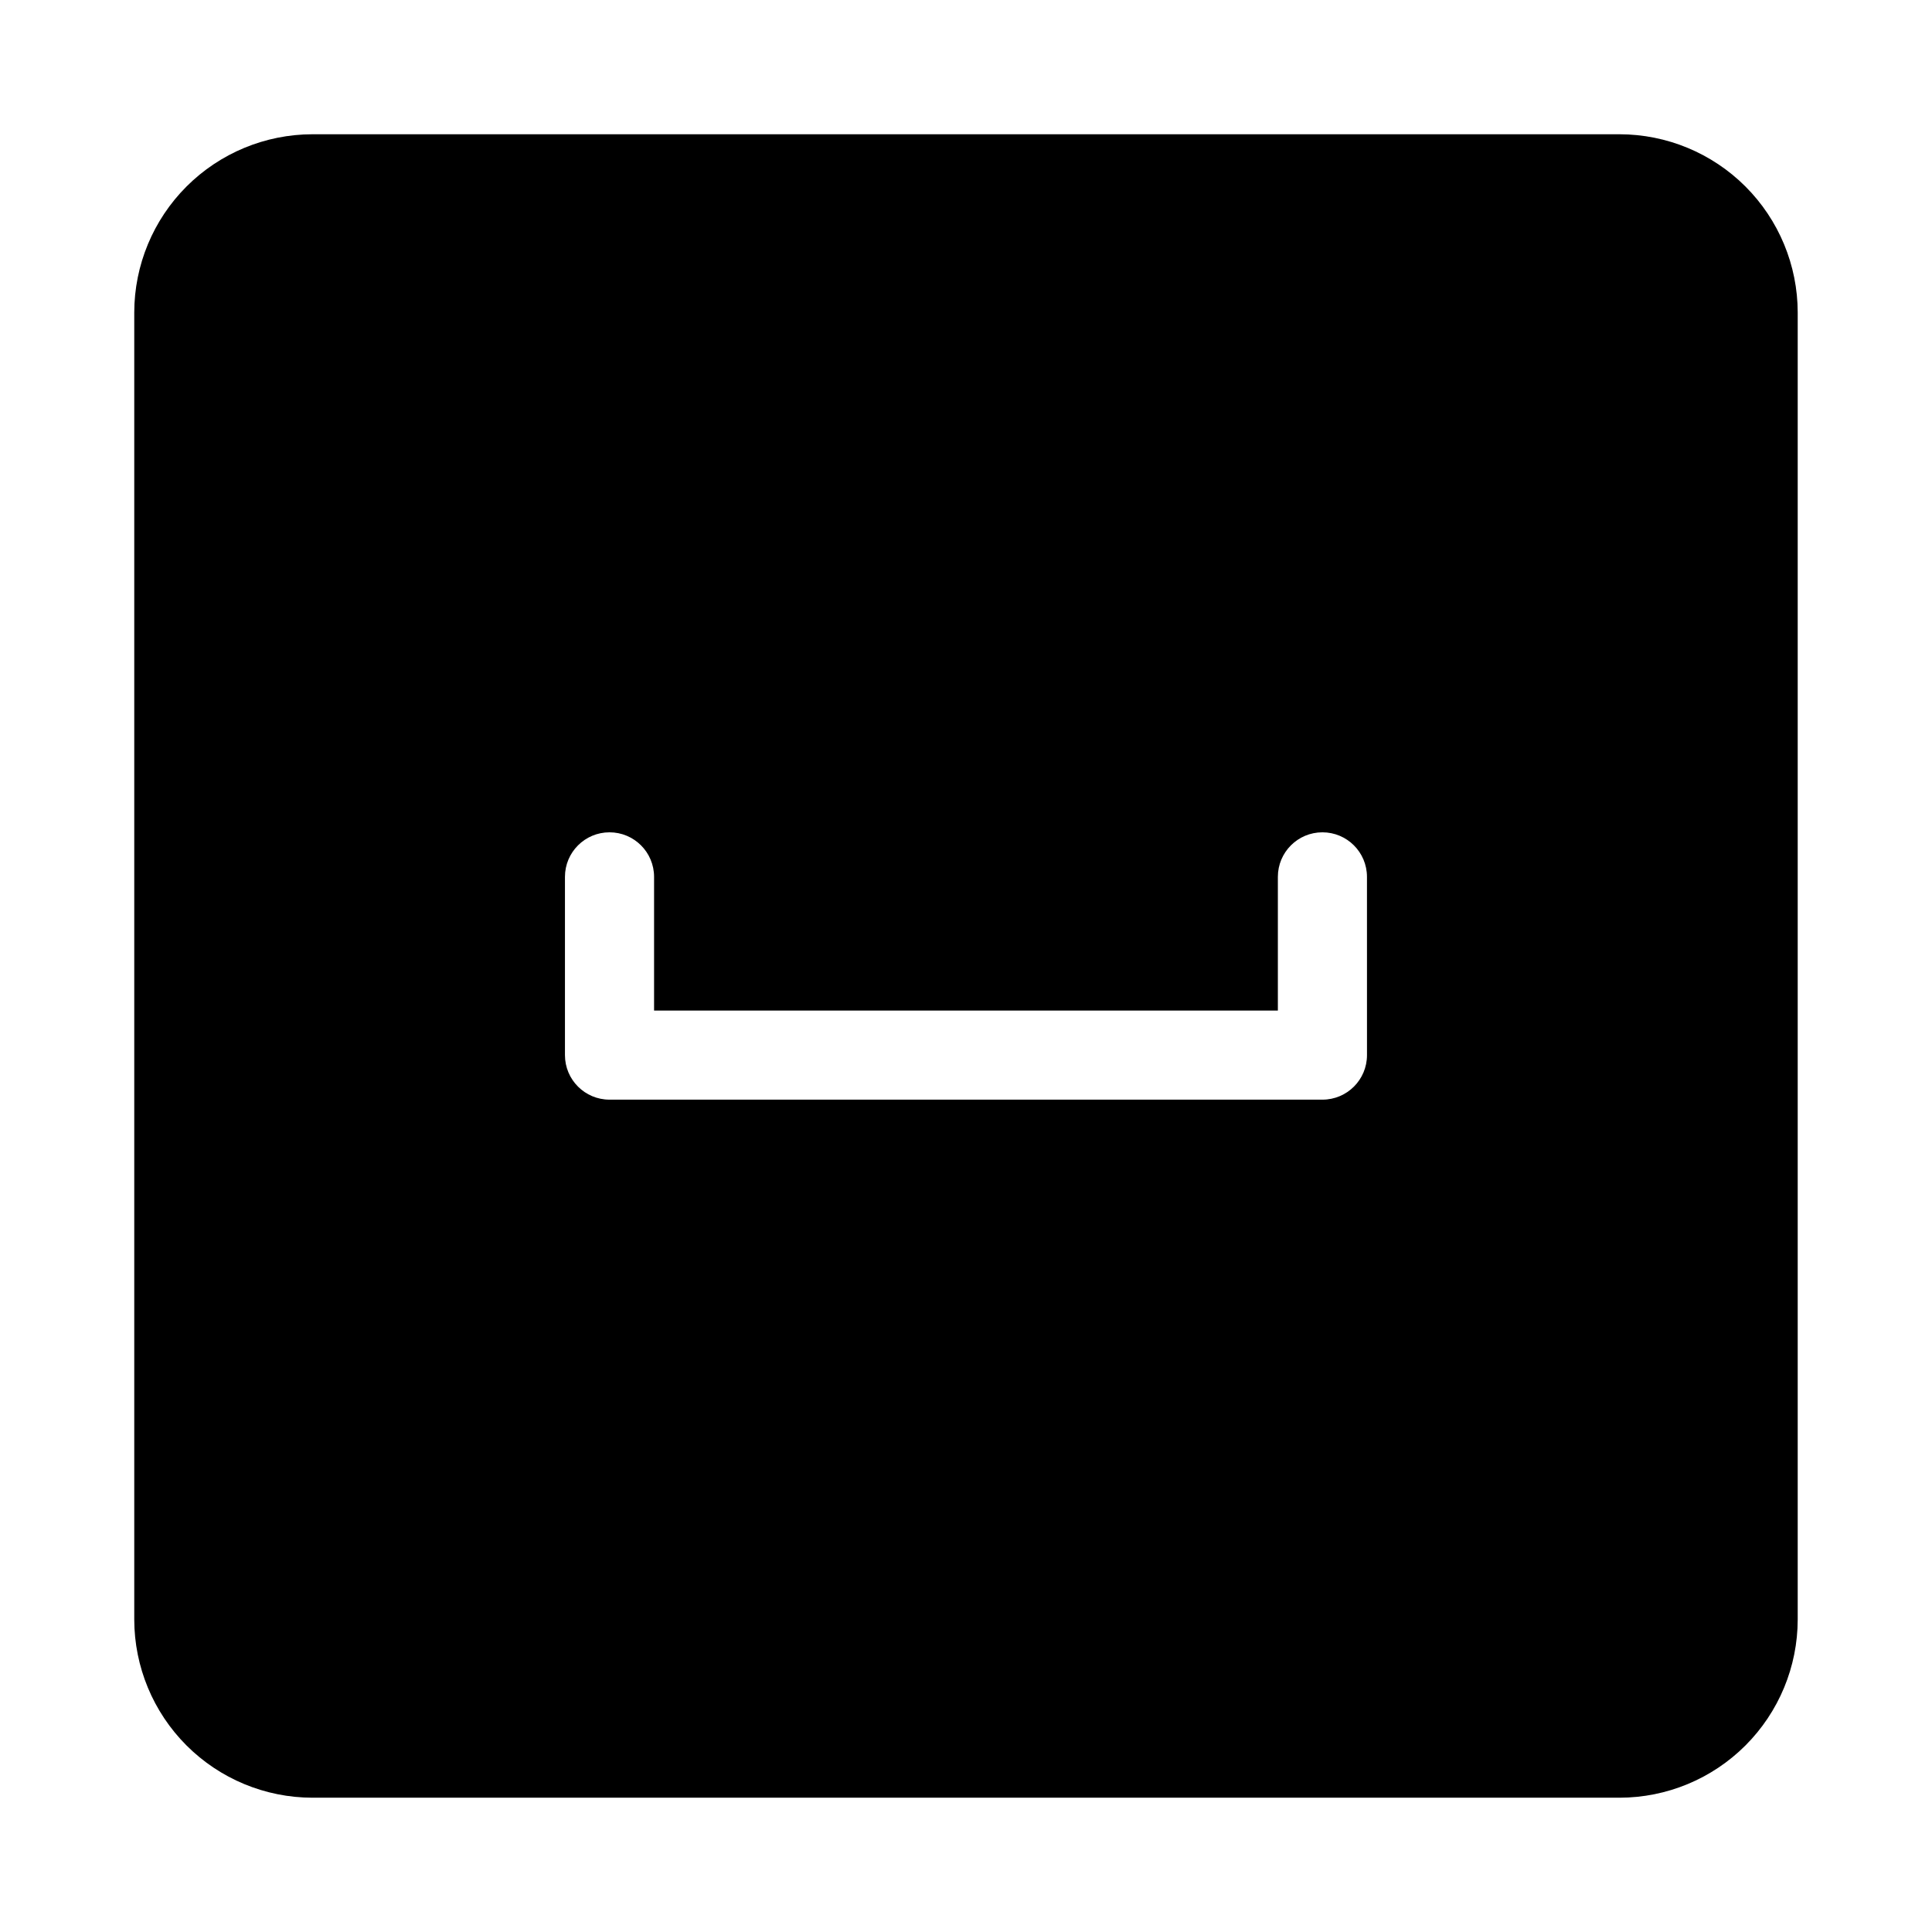 <?xml version="1.0" encoding="UTF-8"?>
<!-- Uploaded to: SVG Repo, www.svgrepo.com, Generator: SVG Repo Mixer Tools -->
<svg fill="#000000" width="800px" height="800px" version="1.1" viewBox="144 144 512 512" xmlns="http://www.w3.org/2000/svg">
 <path d="m573.18 179.58h-346.37c-12.52 0.012-24.527 4.996-33.383 13.848-8.852 8.855-13.836 20.863-13.848 33.383v346.37c0.012 12.523 4.996 24.527 13.848 33.383 8.855 8.855 20.863 13.836 33.383 13.848h346.37c12.523-0.012 24.527-4.992 33.383-13.848 8.855-8.855 13.836-20.859 13.848-33.383v-346.37c-0.012-12.52-4.992-24.527-13.848-33.383-8.855-8.852-20.859-13.836-33.383-13.848zm-66.914 244.03c0 6.523-5.285 11.809-11.809 11.809h-188.93c-6.523 0-11.809-5.285-11.809-11.809v-47.23c0-6.523 5.285-11.809 11.809-11.809 6.519 0 11.809 5.285 11.809 11.809v35.426h165.31v-35.426c0-6.523 5.285-11.809 11.805-11.809 6.523 0 11.809 5.285 11.809 11.809z"/>
</svg>
